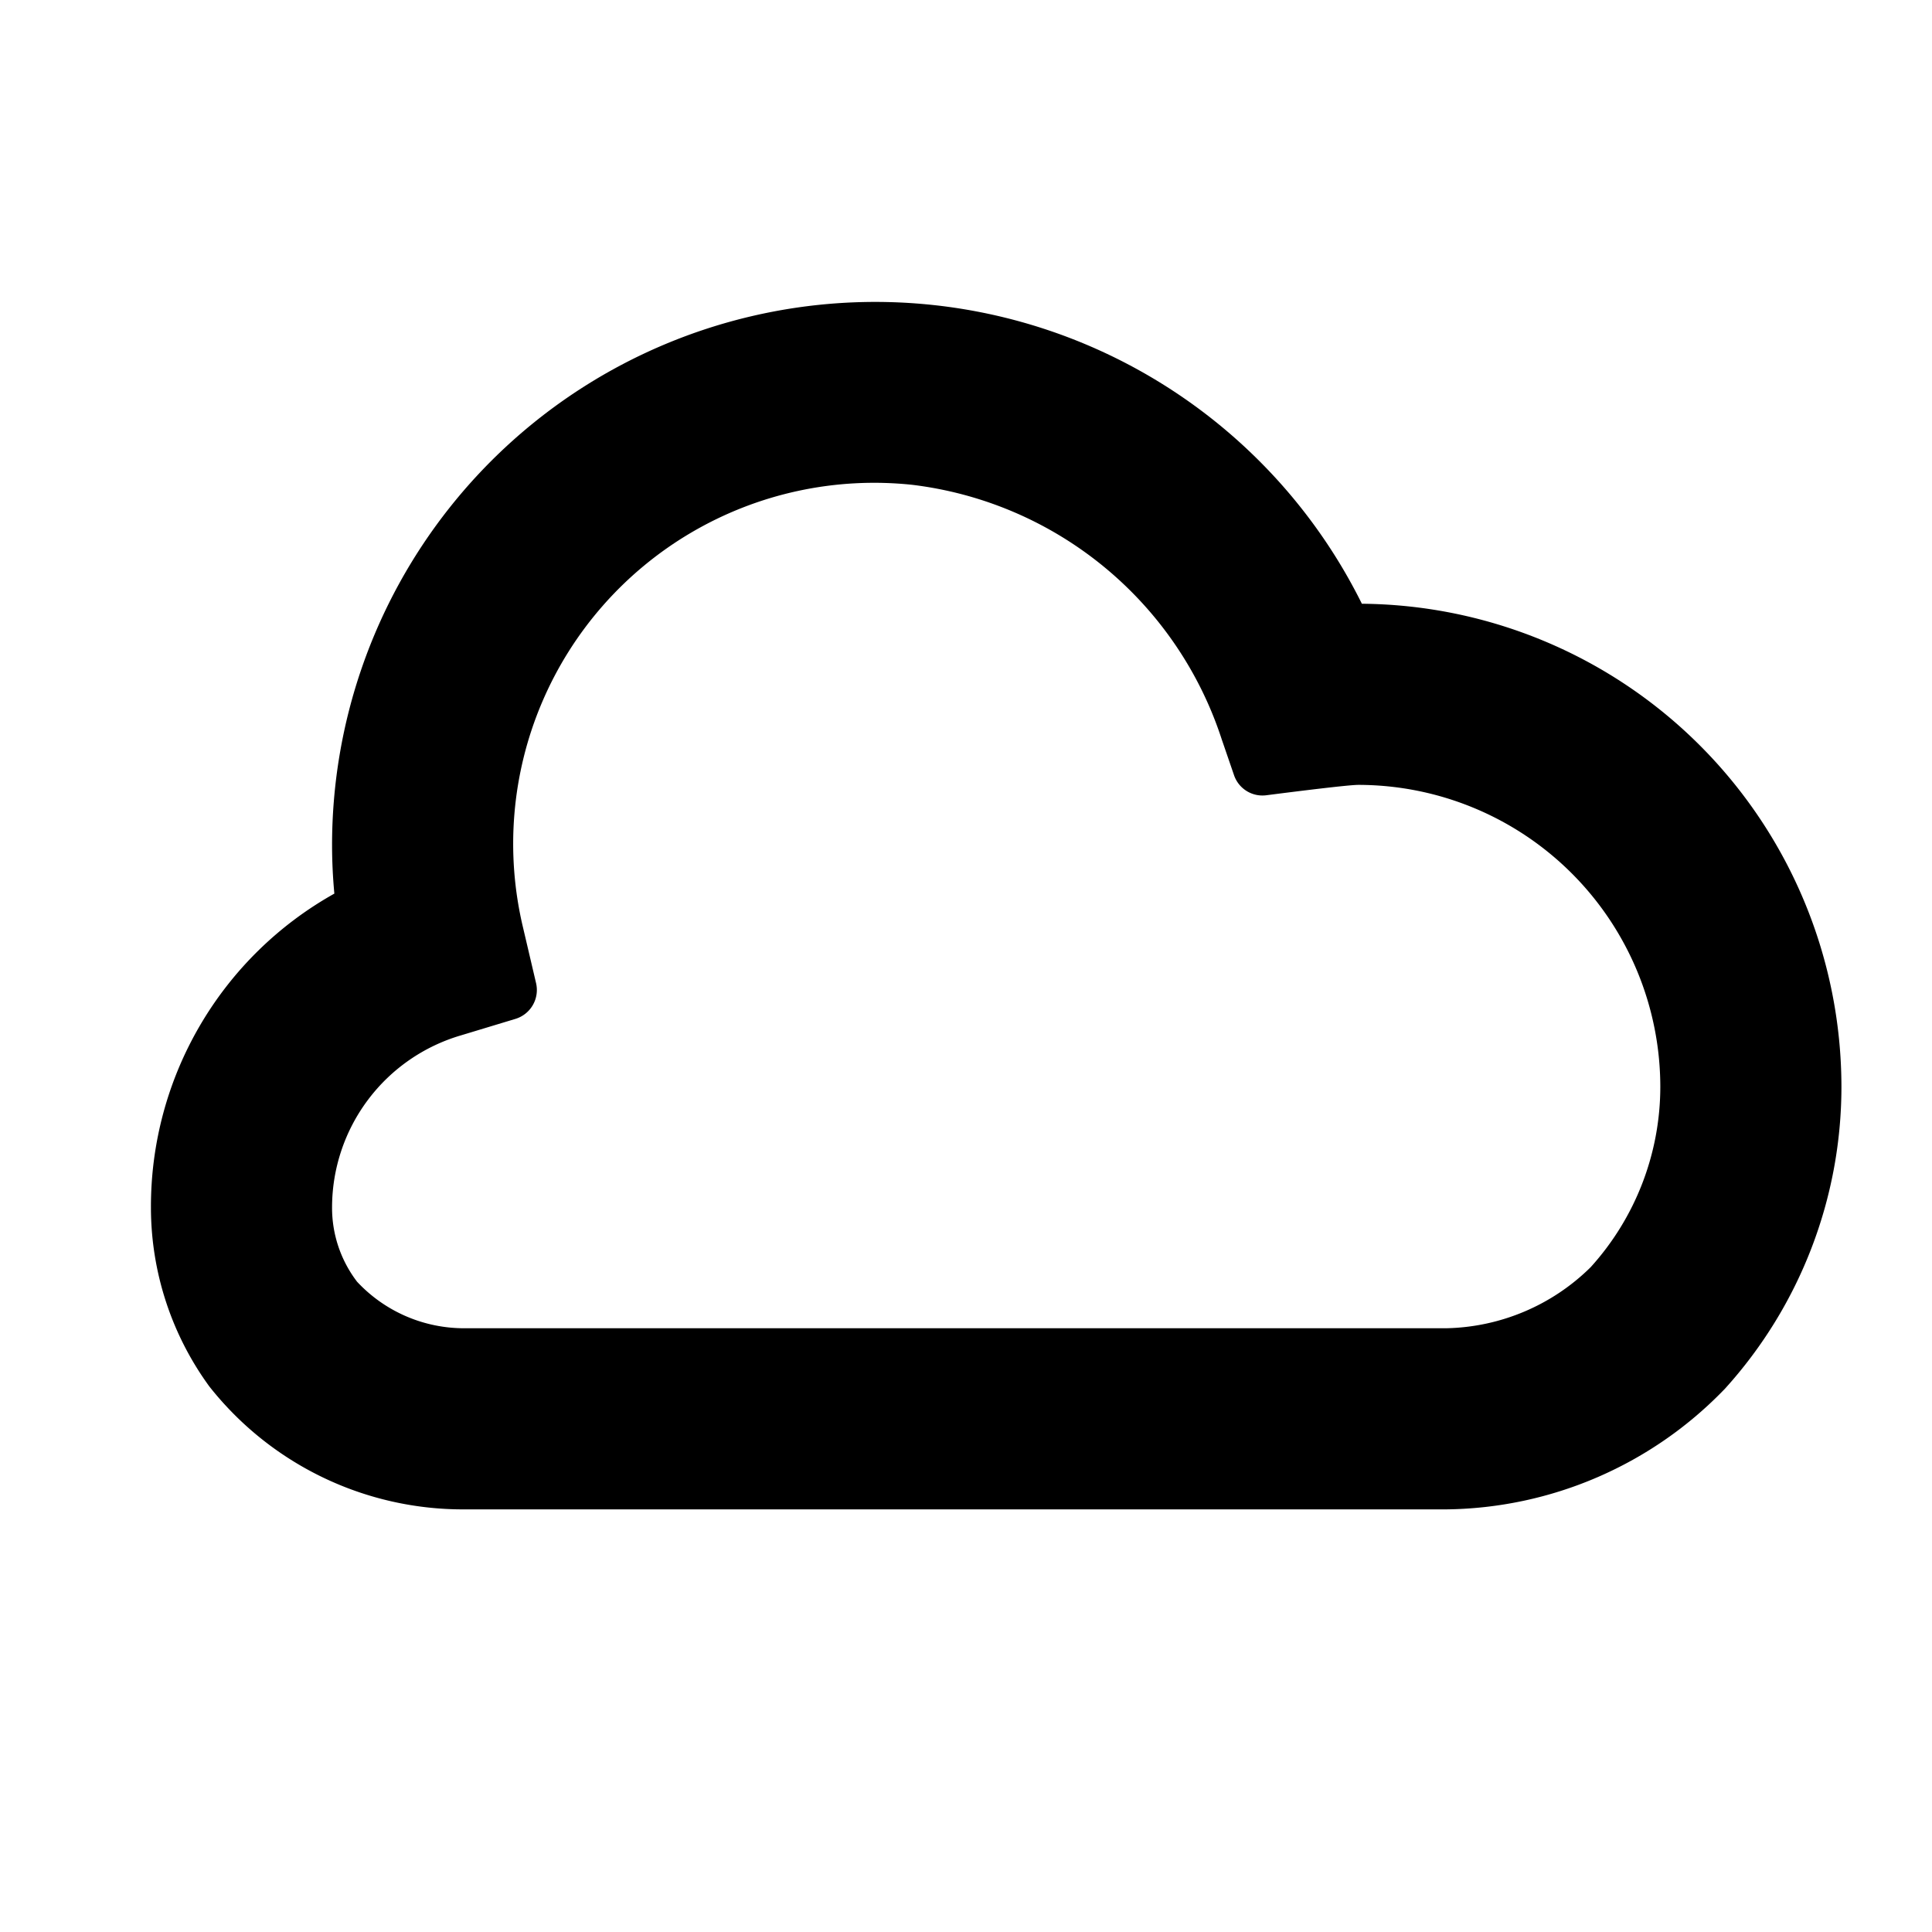 <svg id="glyphicons-basic" xmlns="http://www.w3.org/2000/svg" viewBox="0 0 32 32">
  <path id="cloud" d="M22.557,10A8.997,8.997,0,0,0,5.5,14c0,.265.013.532.038.801A5.938,5.938,0,0,0,2.5,20a5.034,5.034,0,0,0,.968,2.965A5.353,5.353,0,0,0,7.703,25h16.25a6.5,6.5,0,0,0,4.619-2A7.452,7.452,0,0,0,30.5,18,8.009,8.009,0,0,0,22.557,10ZM26.346,20.989A3.502,3.502,0,0,1,23.953,22h-16.25a2.423,2.423,0,0,1-1.789-.771A2.014,2.014,0,0,1,5.5,20a2.972,2.972,0,0,1,2.138-2.852l.899-.272a.5.5,0,0,0,.342-.592L8.665,15.371a5.979,5.979,0,0,1,6.444-7.341,6.17,6.17,0,0,1,5.126,4.214l.204.594a.497.497,0,0,0,.534.334C21.488,13.106,22.335,13,22.5,13a5.006,5.006,0,0,1,5,5A4.455,4.455,0,0,1,26.346,20.989Z"/>
</svg>
